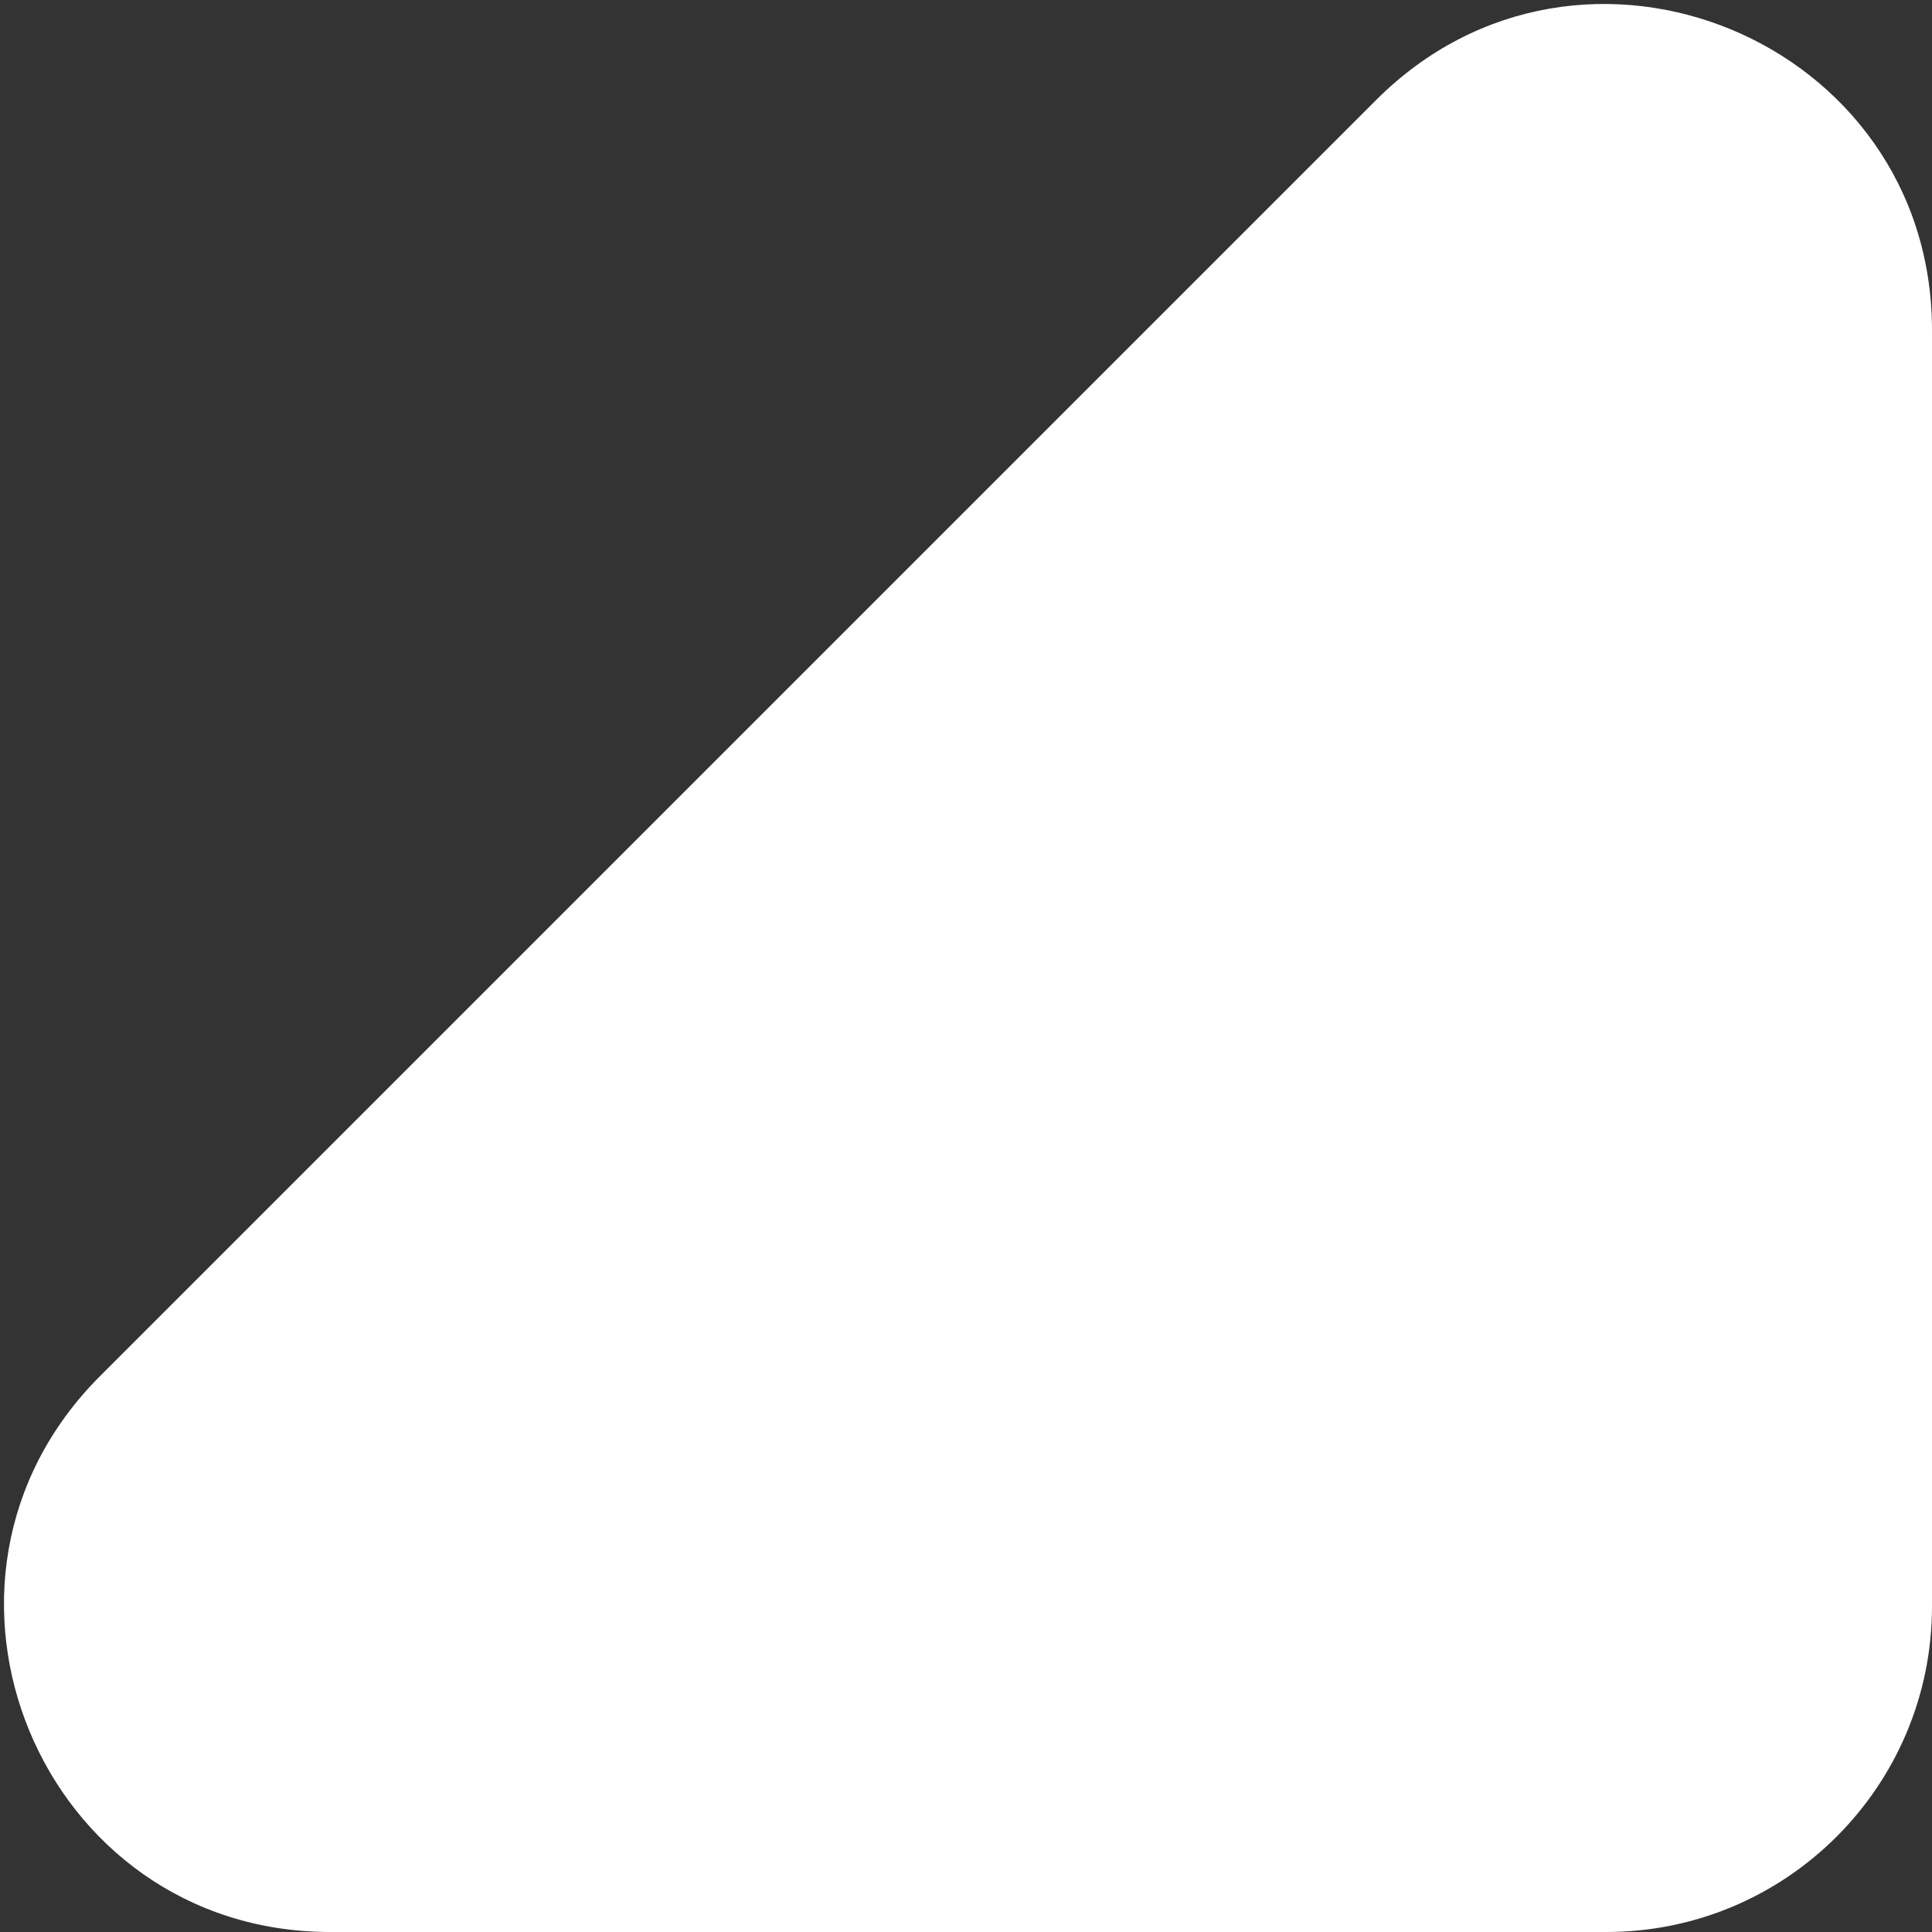 <svg width="89" height="89" viewBox="0 0 89 89" fill="none" xmlns="http://www.w3.org/2000/svg">
<rect x="0" y="0" width="89" height="89" fill="#333333" stroke="none"/>
<path d="M15.213 89C1.85 89 -4.843 72.843 4.607 63.393L63.393 4.607C72.843 -4.843 89 1.85 89 15.213L89 74C89 82.284 82.284 89 74 89L15.213 89Z" fill="white"/>
</svg>
